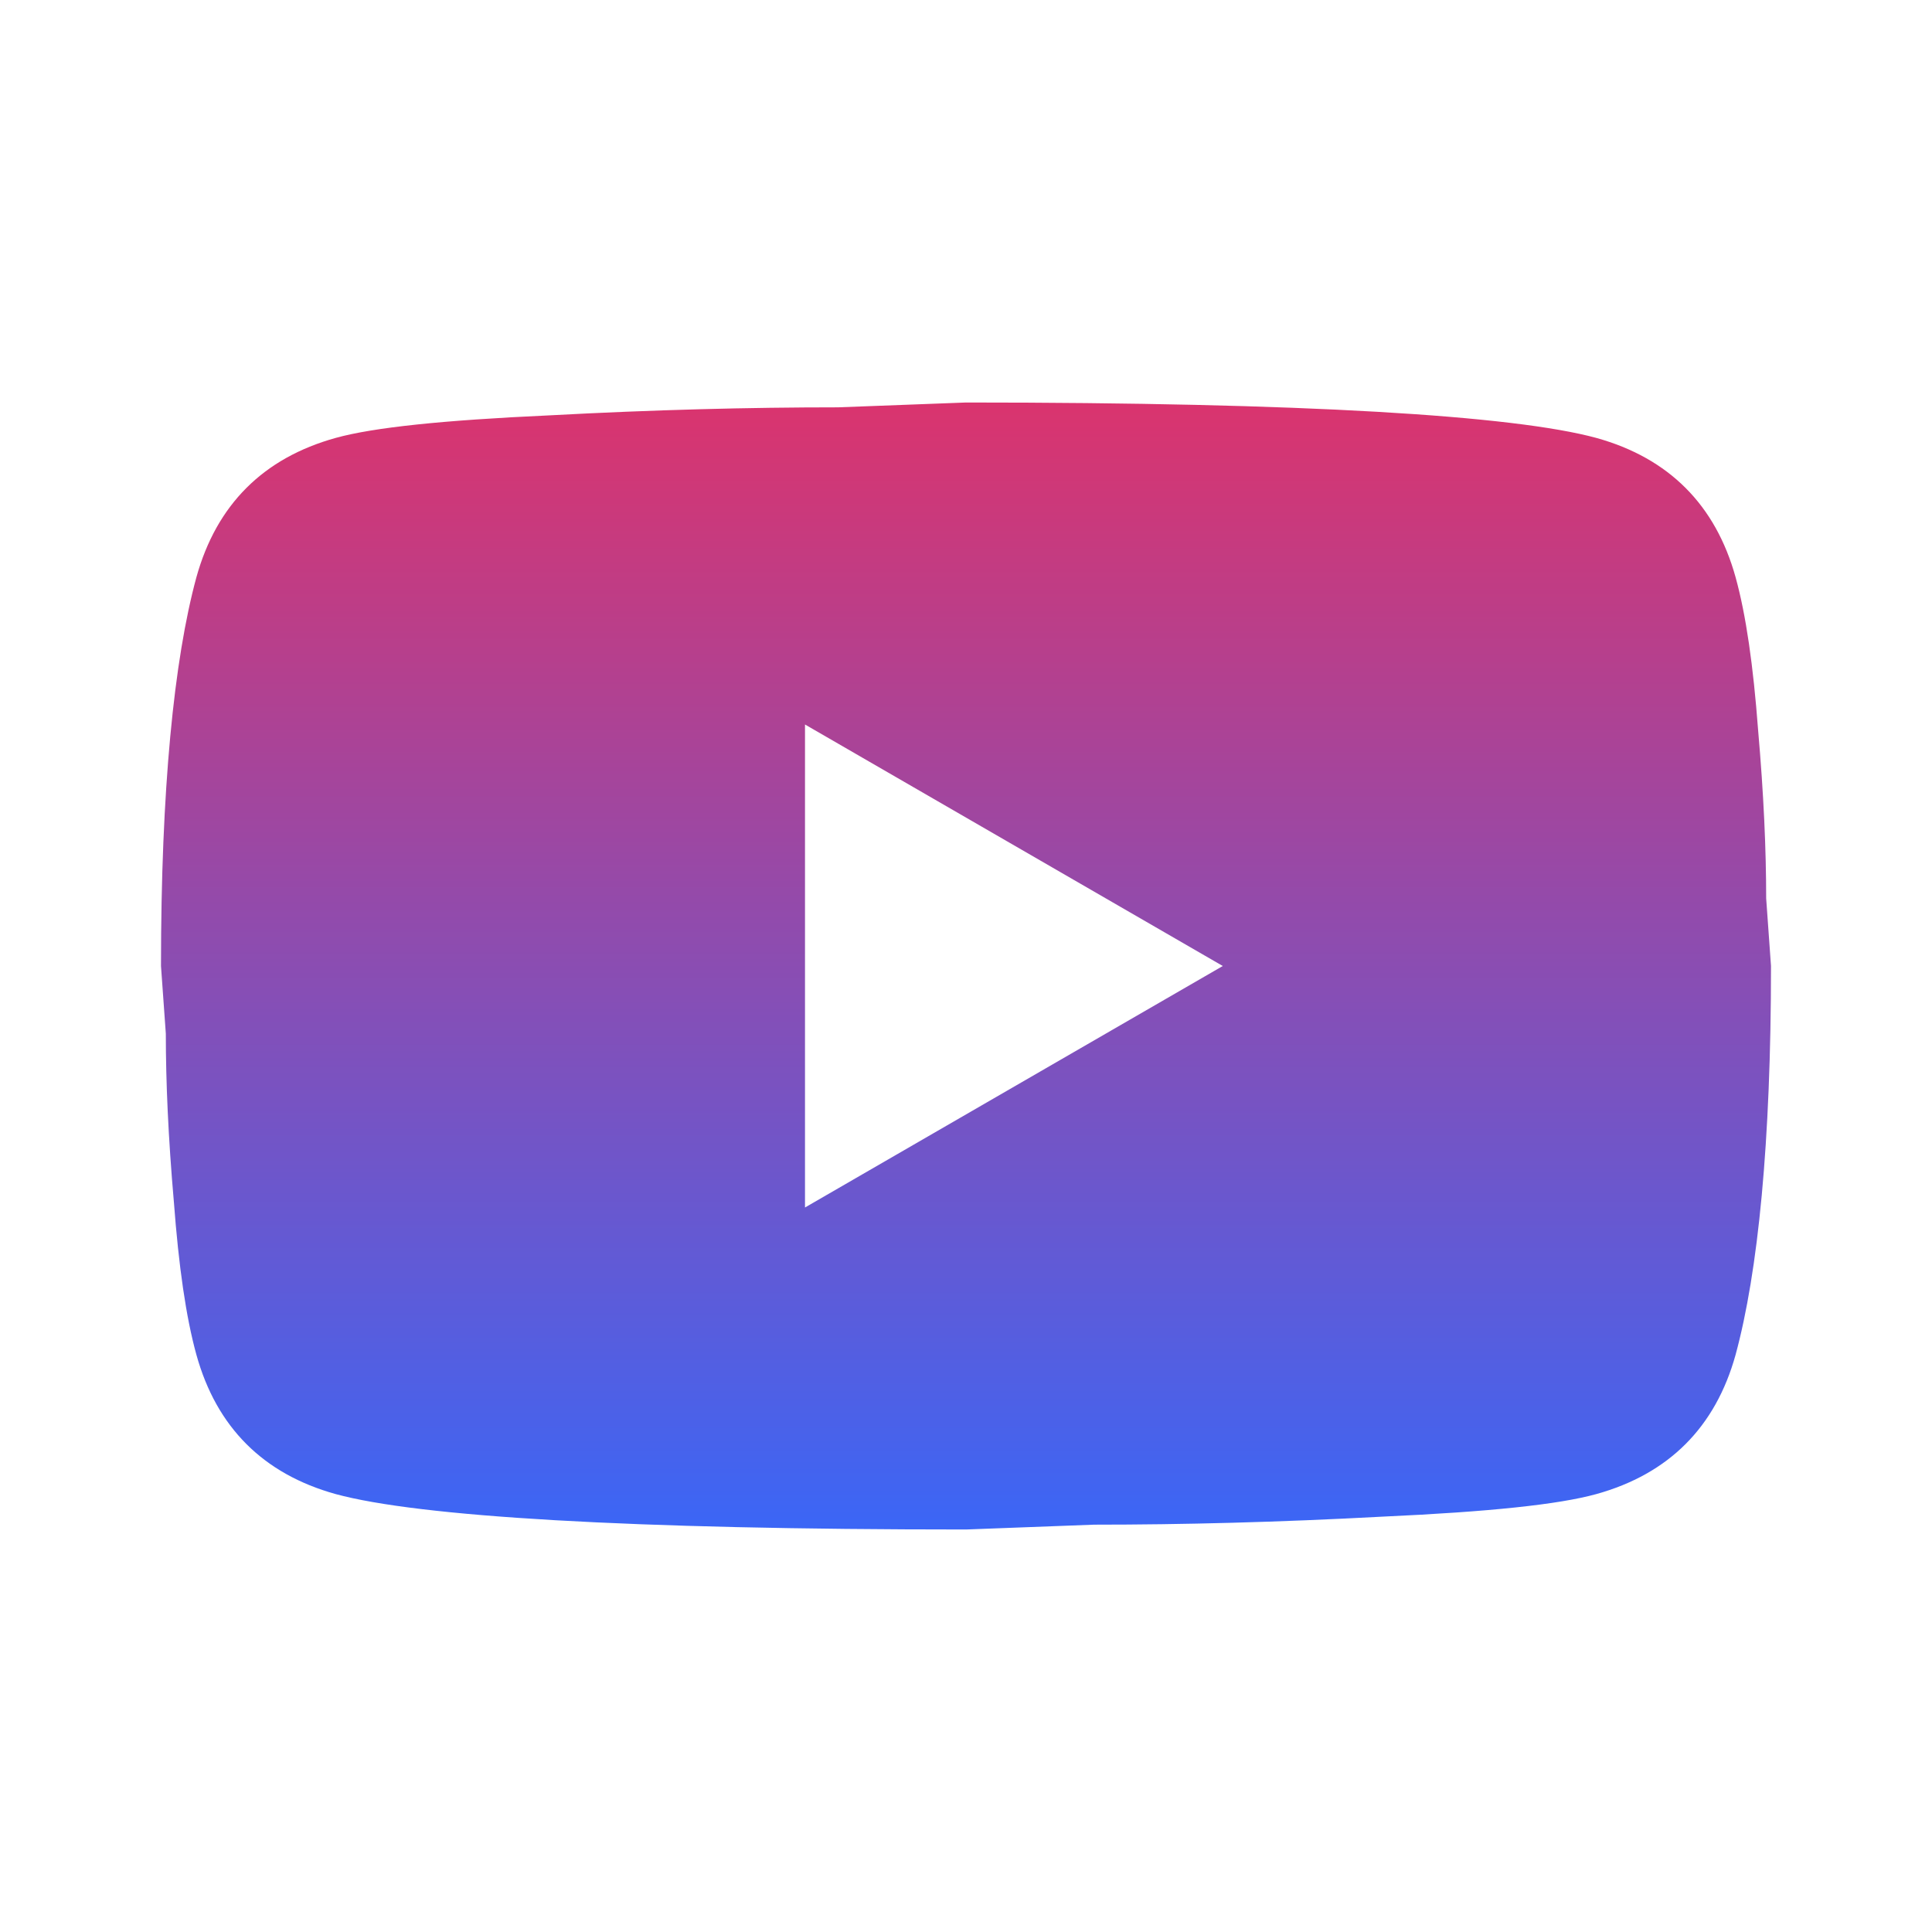 <svg width="230" height="230" viewBox="0 0 230 230" fill="none" xmlns="http://www.w3.org/2000/svg">
<path d="M95.833 143.75L145.57 115L95.833 86.25V143.75ZM206.616 68.713C207.862 73.217 208.724 79.254 209.299 86.921C209.97 94.588 210.258 101.2 210.258 106.95L210.833 115C210.833 135.988 209.299 151.417 206.616 161.288C204.22 169.913 198.662 175.471 190.037 177.867C185.533 179.113 177.291 179.975 164.641 180.55C152.183 181.221 140.779 181.508 130.237 181.508L114.999 182.083C74.845 182.083 49.833 180.55 39.962 177.867C31.337 175.471 25.779 169.913 23.383 161.288C22.137 156.783 21.274 150.746 20.699 143.079C20.029 135.413 19.741 128.8 19.741 123.05L19.166 115C19.166 94.013 20.699 78.583 23.383 68.713C25.779 60.087 31.337 54.529 39.962 52.133C44.466 50.888 52.708 50.025 65.358 49.45C77.816 48.779 89.22 48.492 99.762 48.492L114.999 47.917C155.154 47.917 180.166 49.45 190.037 52.133C198.662 54.529 204.22 60.087 206.616 68.713Z" fill="url(#paint0_linear_207_1523)"/>
<defs>
<linearGradient id="paint0_linear_207_1523" x1="114.999" y1="47.917" x2="114.999" y2="182.083" gradientUnits="userSpaceOnUse">
<stop stop-color="#DA346E"/>
<stop offset="1" stop-color="#3B66F6"/>
</linearGradient>
</defs>
</svg>
